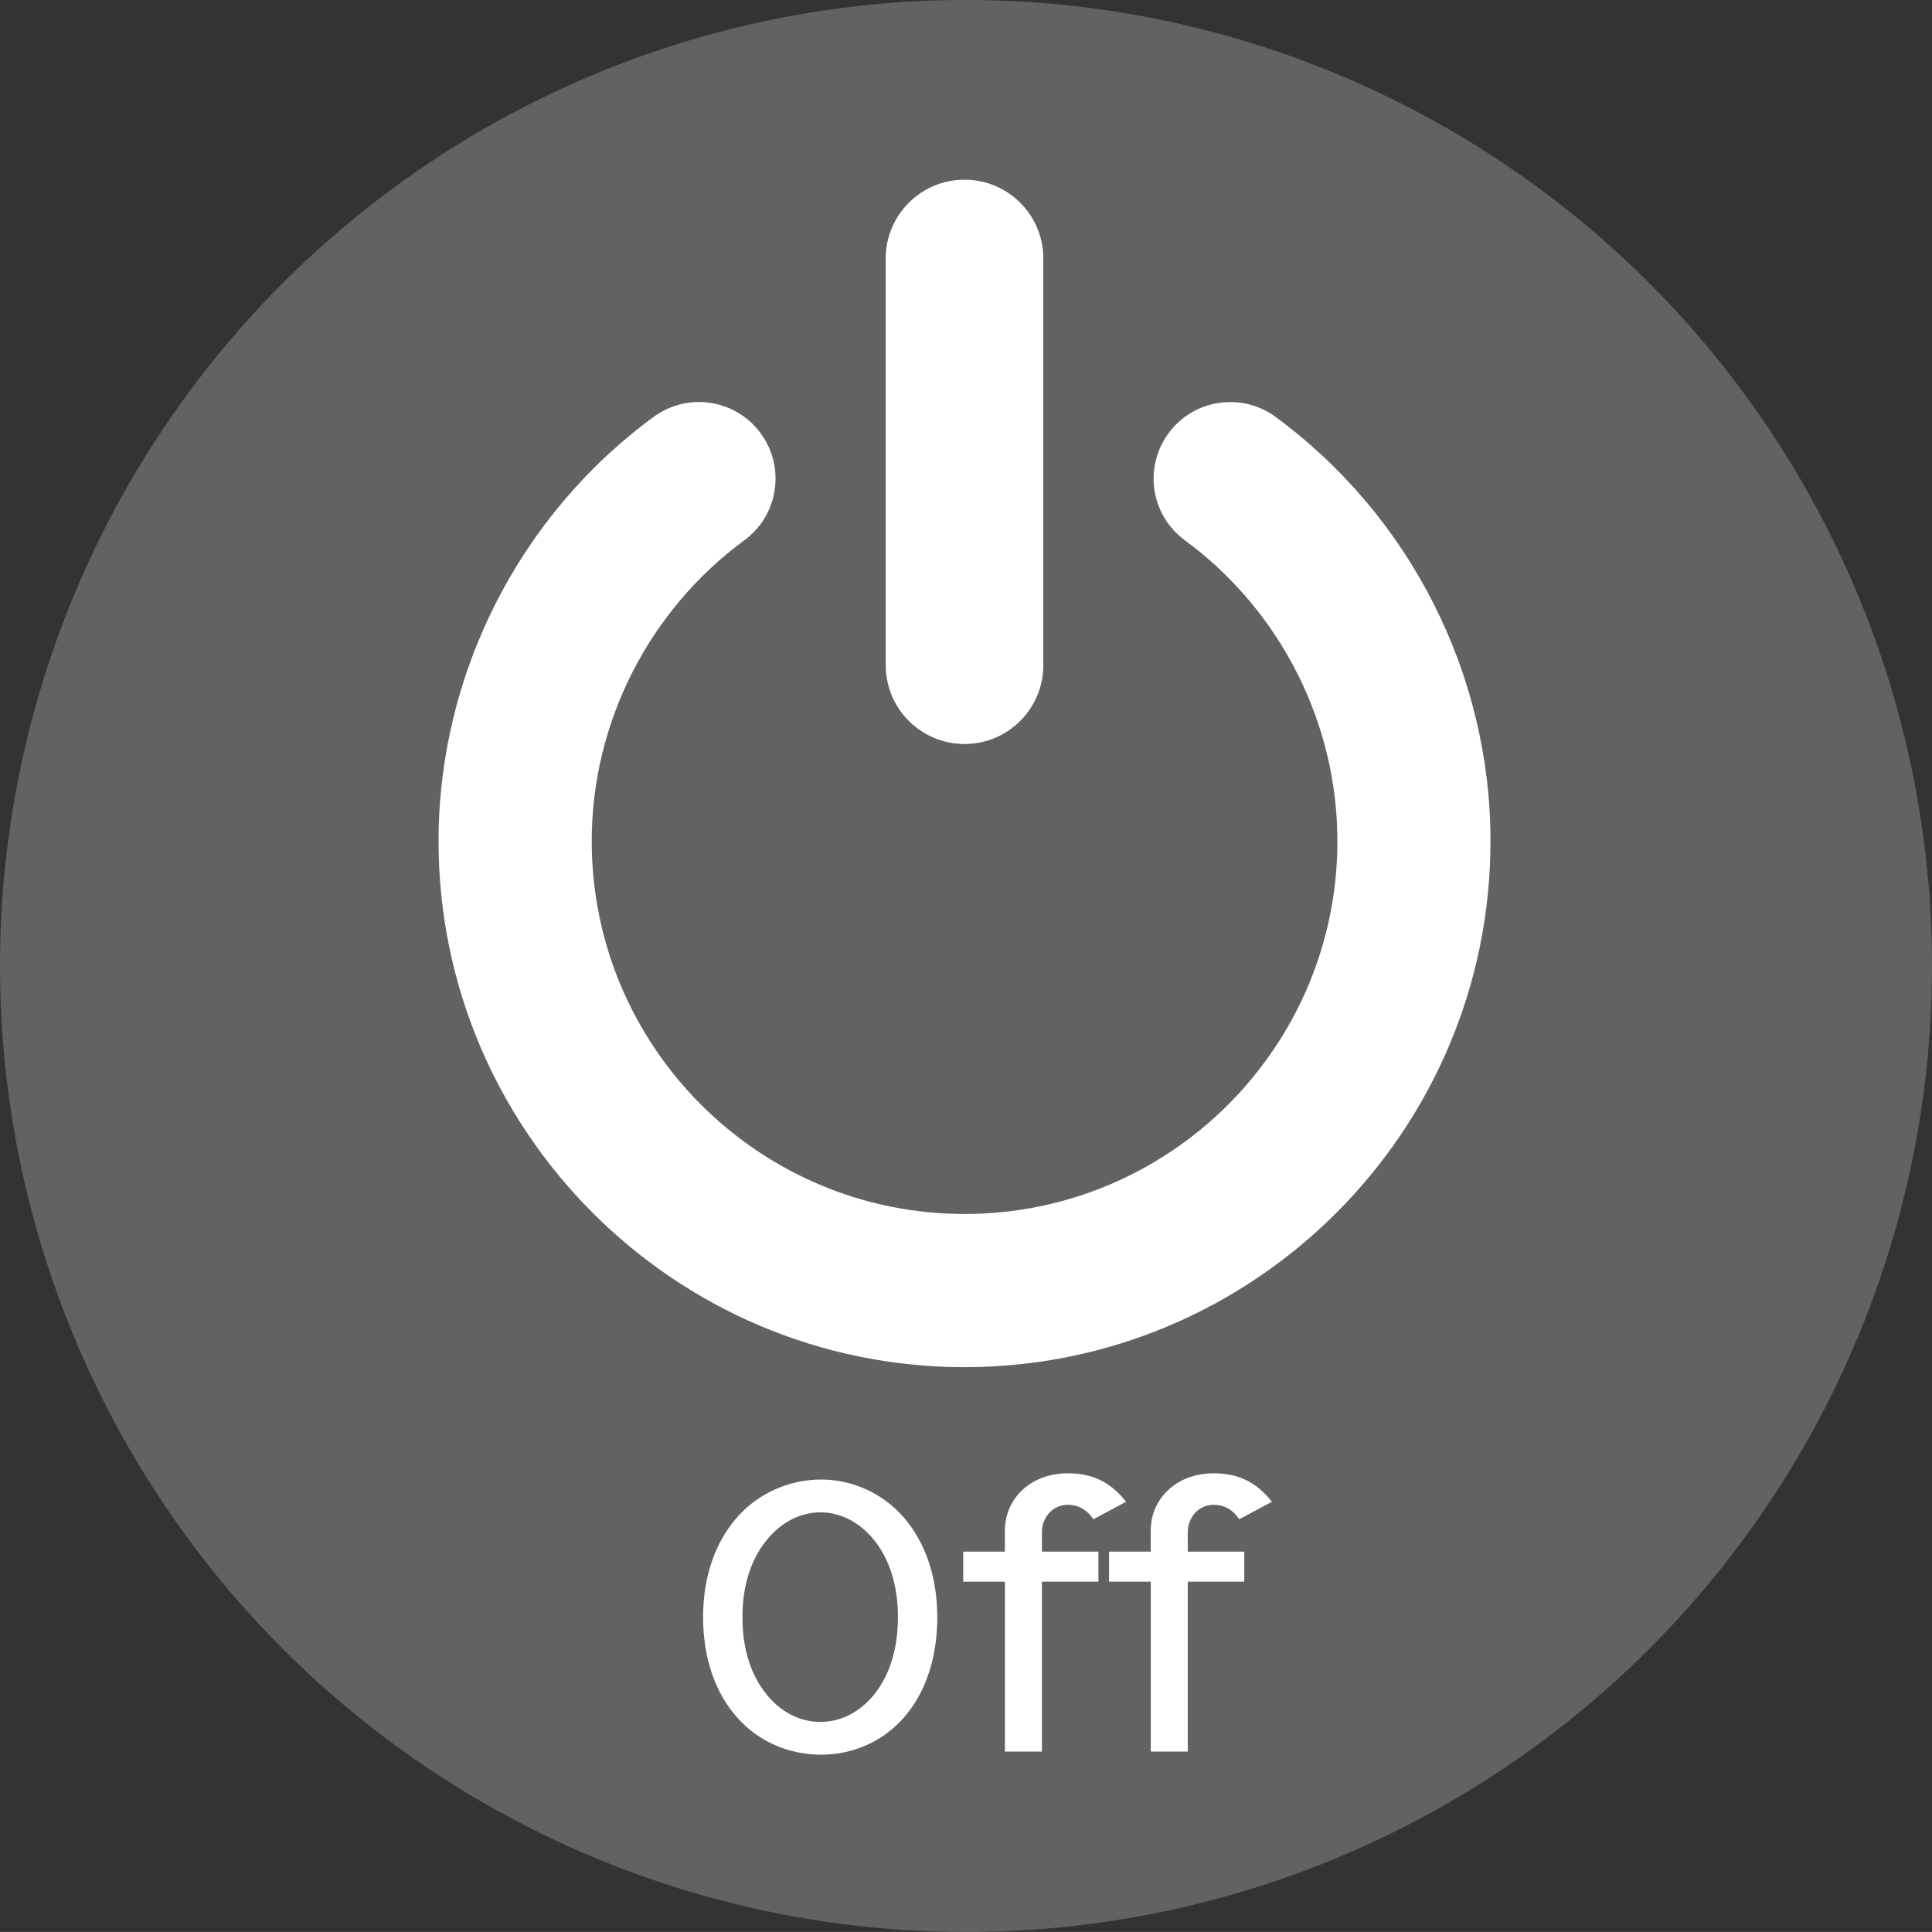 <?xml version="1.0" encoding="iso-8859-1"?>
<!-- Generator: Adobe Illustrator 16.0.0, SVG Export Plug-In . SVG Version: 6.00 Build 0)  -->
<!DOCTYPE svg PUBLIC "-//W3C//DTD SVG 1.1//EN" "http://www.w3.org/Graphics/SVG/1.1/DTD/svg11.dtd">
<svg version="1.1" xmlns="http://www.w3.org/2000/svg" xmlns:xlink="http://www.w3.org/1999/xlink" x="0px" y="0px"
	 width="49.544px" height="49.543px" viewBox="0 0 49.544 49.543" style="enable-background:new 0 0 49.544 49.543;"
	 xml:space="preserve">
<rect x="0" y="0" width="49.544" height="49.543" fill="#333333" stroke="none"/>
<g id="Layer_1_1_">
	<g>
		<circle style="fill:#626262;" cx="24.772" cy="24.771" r="24.772"/>
	</g>
	<path style="fill:#FFFFFF;" d="M18.91,38.9c0.539-0.609,1.329-0.959,2.148-0.959c0.8,0,1.569,0.35,2.108,0.959
		c0.54,0.619,0.87,1.5,0.87,2.568c0,1.08-0.32,1.969-0.86,2.58c-0.539,0.619-1.318,0.949-2.118,0.949
		c-0.819,0-1.609-0.33-2.159-0.959c-0.539-0.602-0.869-1.49-0.869-2.57C18.03,40.4,18.36,39.52,18.91,38.9 M19.64,43.428
		c0.359,0.461,0.859,0.729,1.398,0.729c0.54,0,1.04-0.268,1.399-0.729c0.36-0.459,0.59-1.119,0.59-1.959
		c0-0.83-0.229-1.488-0.59-1.949c-0.359-0.459-0.859-0.738-1.399-0.738c-0.539,0-1.039,0.279-1.398,0.738
		c-0.37,0.461-0.601,1.119-0.601,1.949C19.039,42.309,19.27,42.969,19.64,43.428"/>
	<path style="fill:#FFFFFF;" d="M25.77,39.24c0-0.76,0.609-1.459,1.619-1.459c0.789,0,1.199,0.371,1.489,0.73l-0.84,0.449
		c-0.18-0.27-0.41-0.371-0.659-0.371c-0.36,0-0.66,0.301-0.66,0.701v0.5h1.449v0.77h-1.449v4.357H25.77v-4.357H24.7v-0.77h1.069
		V39.24z"/>
	<path style="fill:#FFFFFF;" d="M29.51,39.24c0-0.76,0.609-1.459,1.619-1.459c0.789,0,1.199,0.371,1.489,0.73l-0.84,0.449
		c-0.18-0.27-0.41-0.371-0.659-0.371c-0.36,0-0.66,0.301-0.66,0.701v0.5h1.449v0.77h-1.449v4.357H29.51v-4.357H28.44v-0.77h1.069
		V39.24z"/>
	<path style="fill:#FFFFFF;" d="M32.709,10.69c-0.875-0.641-2.104-0.451-2.745,0.422c-0.642,0.875-0.454,2.104,0.422,2.744
		c2.446,1.799,3.91,4.681,3.91,7.714c0,5.274-4.288,9.561-9.562,9.561c-5.271,0-9.56-4.287-9.56-9.561
		c0-3.033,1.464-5.915,3.912-7.714c0.876-0.641,1.062-1.87,0.421-2.744c-0.64-0.875-1.871-1.064-2.745-0.422
		c-3.453,2.535-5.516,6.603-5.516,10.88c0,7.44,6.051,13.489,13.487,13.489c7.439,0,13.489-6.049,13.489-13.489
		C38.224,17.292,36.162,13.225,32.709,10.69"/>
	<path style="fill:#FFFFFF;" d="M24.734,19.079c1.117,0,2.021-0.904,2.021-2.021V6.629c0-1.117-0.904-2.021-2.021-2.021
		c-1.115,0-2.021,0.904-2.021,2.021v10.429C22.713,18.174,23.619,19.079,24.734,19.079"/>
</g>
<g id="Layer_1">
</g>
</svg>
